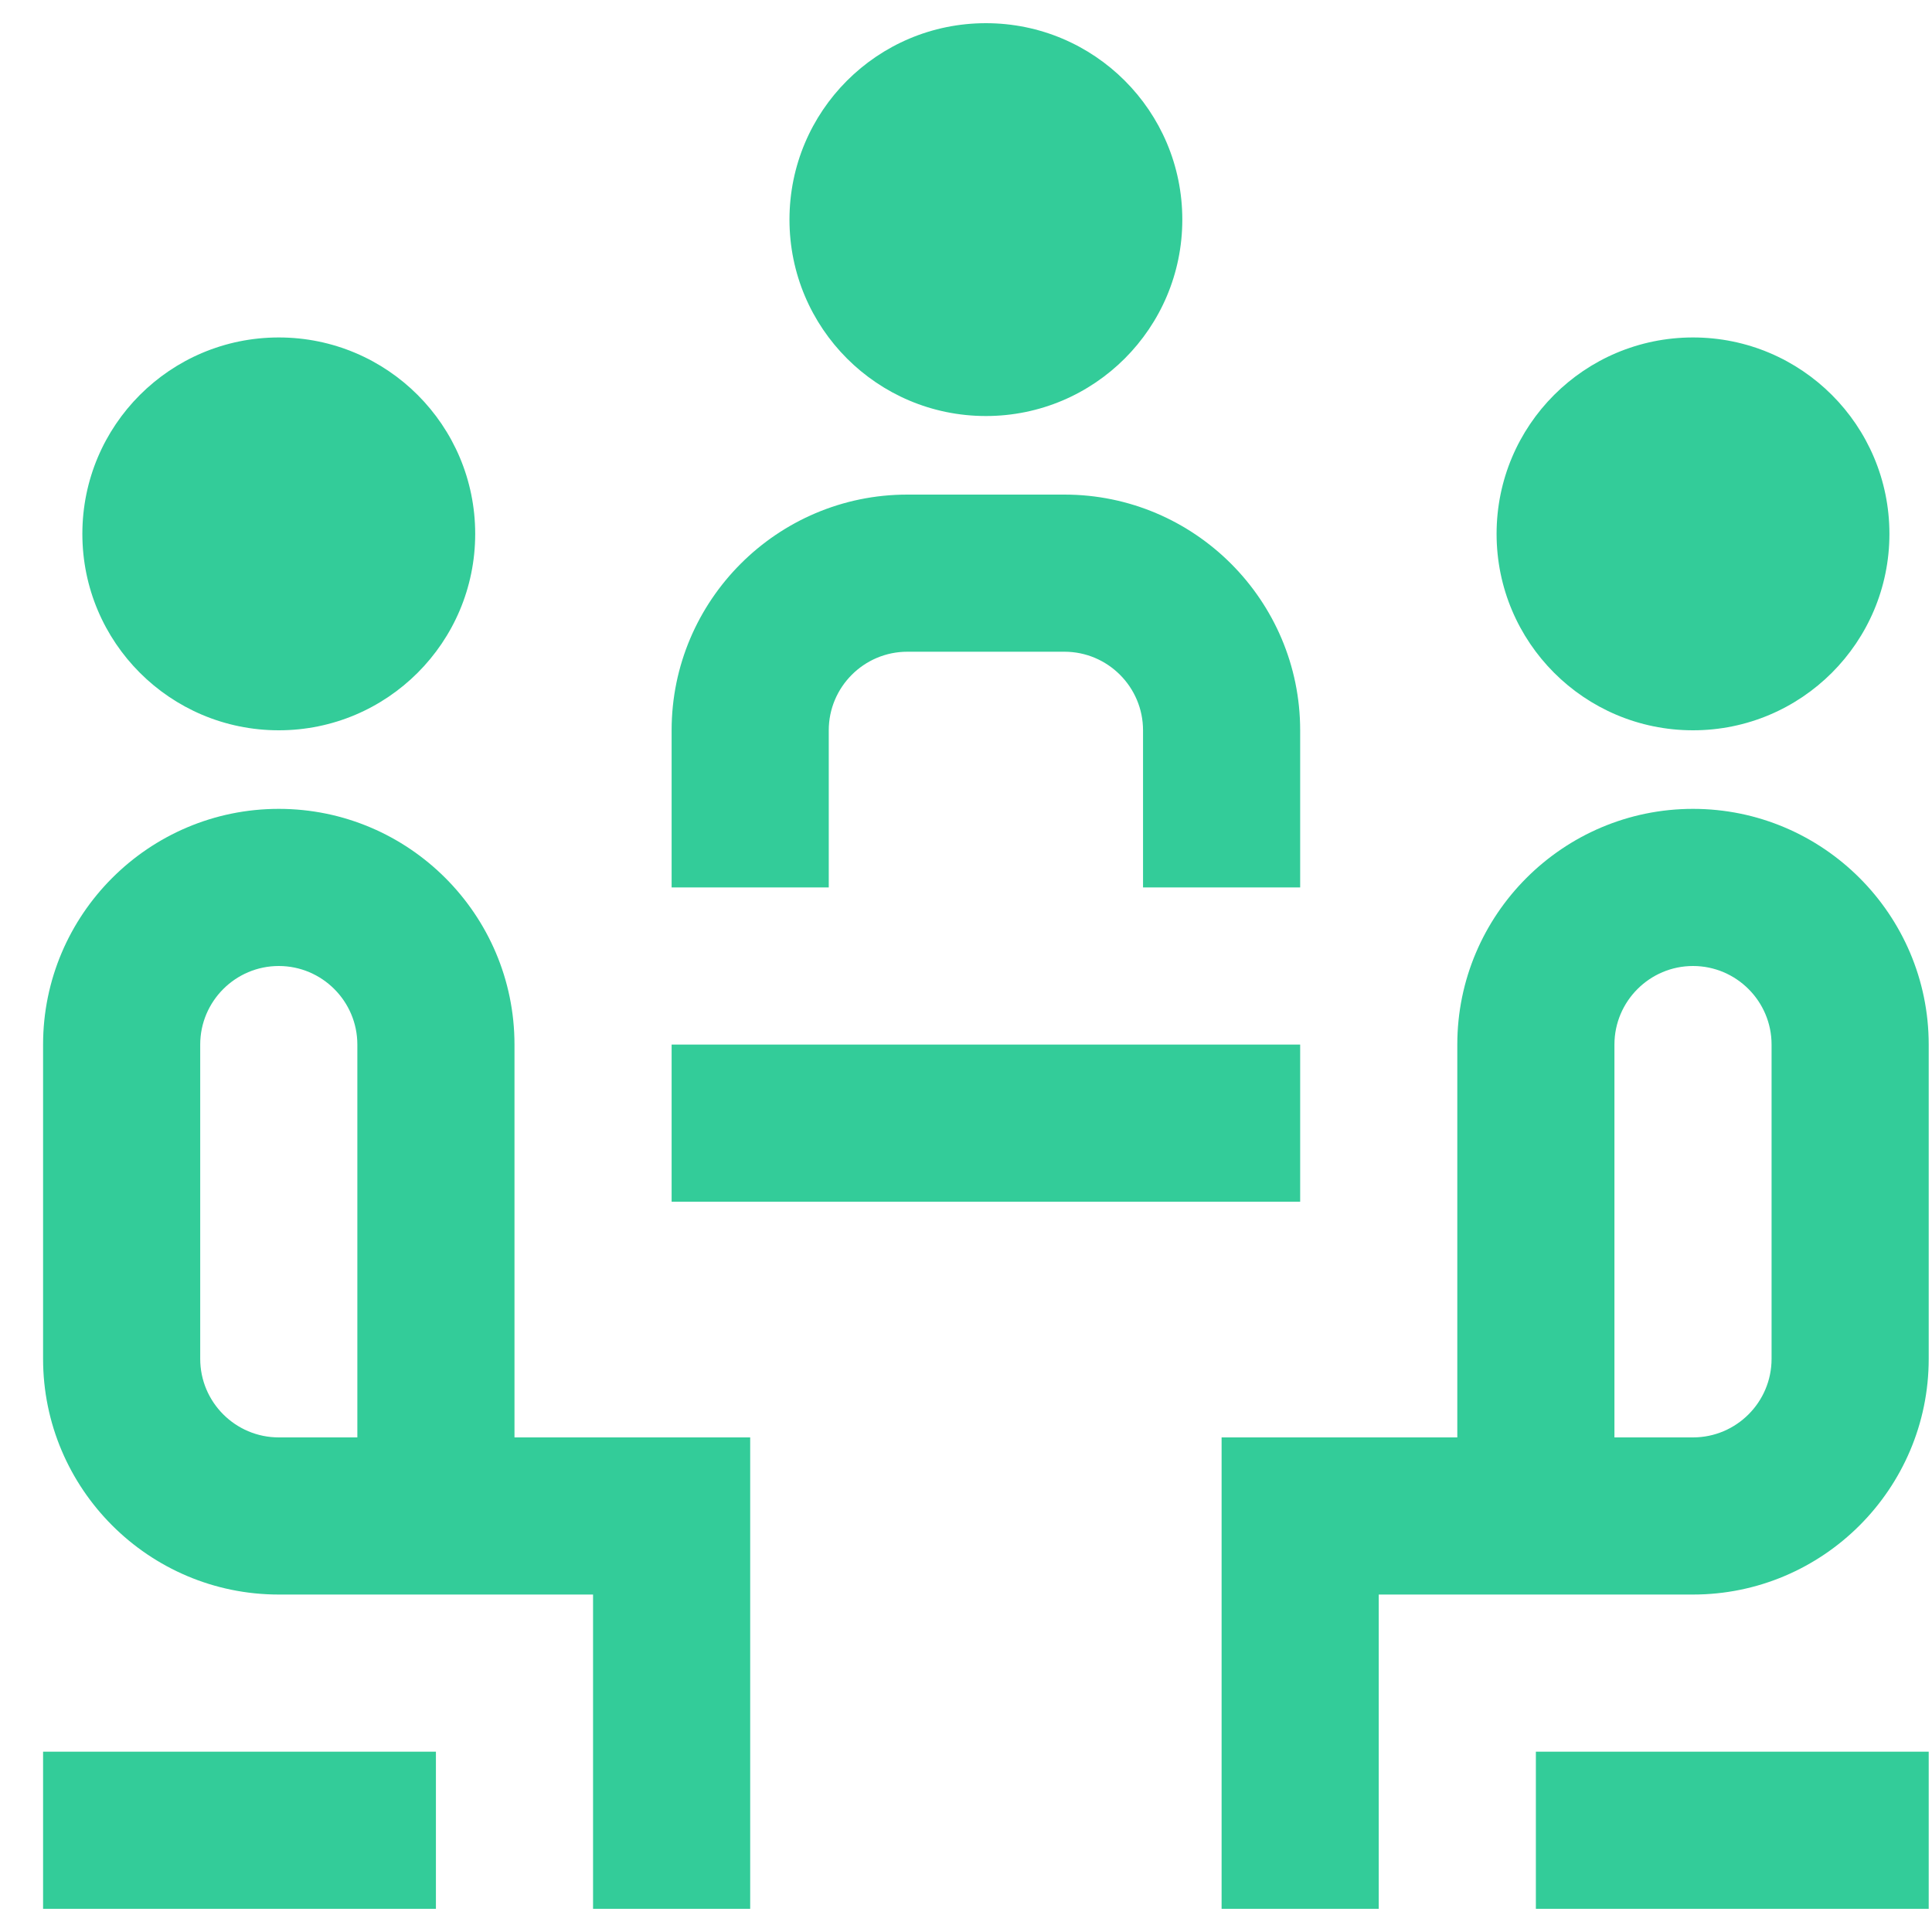 <svg width="27" height="27" viewBox="0 0 27 27" fill="none" xmlns="http://www.w3.org/2000/svg">
<g clip-path="url(#clip0_45_970)">
<path d="M11.033 3.069C11.033 1.552 12.261 0.324 13.778 0.324C15.294 0.324 16.523 1.552 16.523 3.069C16.523 4.585 15.294 5.814 13.778 5.814C12.261 5.814 11.033 4.585 11.033 3.069ZM11.582 10.206C11.582 9.601 12.075 9.108 12.68 9.108H14.876C15.481 9.108 15.974 9.601 15.974 10.206V12.402H18.17V10.206C18.17 8.39 16.692 6.912 14.876 6.912H12.68C10.864 6.912 9.386 8.39 9.386 10.206V12.402H11.582V10.206ZM3.896 10.206C5.412 10.206 6.641 8.977 6.641 7.461C6.641 5.944 5.412 4.716 3.896 4.716C2.379 4.716 1.151 5.944 1.151 7.461C1.151 8.977 2.379 10.206 3.896 10.206ZM7.19 20.088H10.484V26.676H8.288V22.284H3.896C2.079 22.284 0.602 20.806 0.602 18.99V14.598C0.602 12.782 2.079 11.304 3.896 11.304C5.712 11.304 7.19 12.782 7.19 14.598V20.088ZM4.994 20.088V14.598C4.994 13.993 4.501 13.5 3.896 13.5C3.291 13.5 2.798 13.993 2.798 14.598V18.99C2.798 19.596 3.291 20.088 3.896 20.088H4.994ZM23.66 10.206C25.176 10.206 26.405 8.977 26.405 7.461C26.405 5.944 25.176 4.716 23.66 4.716C22.143 4.716 20.915 5.944 20.915 7.461C20.915 8.977 22.143 10.206 23.66 10.206ZM26.954 14.598V18.99C26.954 20.806 25.476 22.284 23.66 22.284H19.268V26.676H17.072V20.088H20.366V14.598C20.366 12.782 21.844 11.304 23.66 11.304C25.476 11.304 26.954 12.782 26.954 14.598ZM24.758 14.598C24.758 13.993 24.265 13.5 23.66 13.5C23.055 13.5 22.562 13.993 22.562 14.598V20.088H23.66C24.265 20.088 24.758 19.596 24.758 18.99V14.598ZM18.17 14.598H9.386V16.794H18.17V14.598ZM0.602 26.676H6.092V24.48H0.602V26.676ZM21.464 26.676H26.954V24.48H21.464V26.676Z" fill="#33CC99"/>
</g>
<defs>
<clipPath id="clip0_45_970">
<rect width="26.352" height="26.352" fill="white" transform="translate(0.602 0.324)"/>
</clipPath>
</defs>
</svg>
